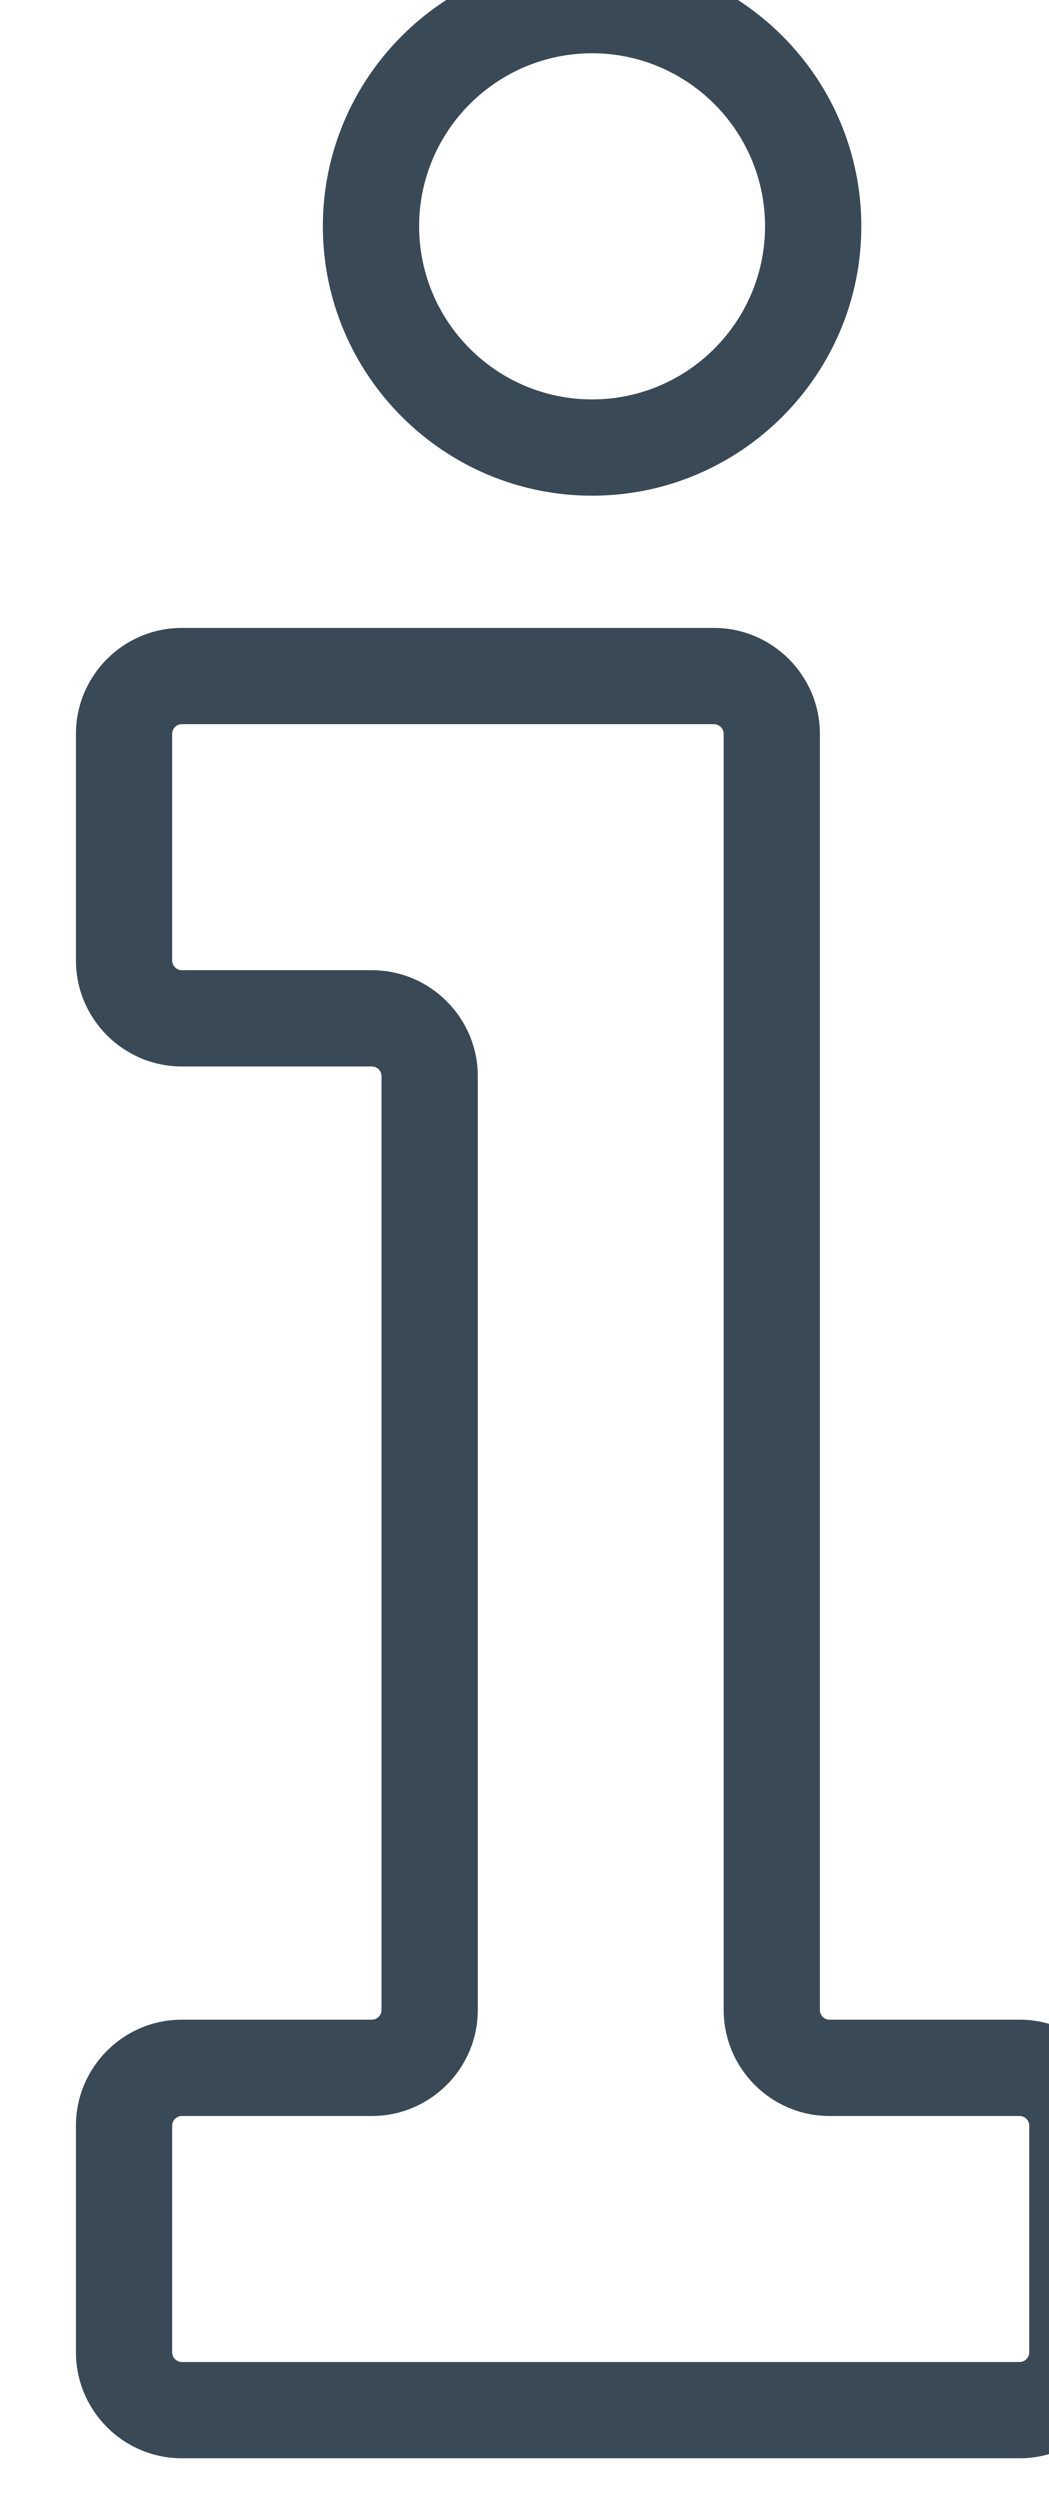 <?xml version="1.0" encoding="UTF-8" standalone="no"?>
<!-- Created with Inkscape (http://www.inkscape.org/) -->

<svg
   width="5.738mm"
   height="13.667mm"
   viewBox="0 0 5.738 13.667"
   version="1.1"
   id="svg2137"
   xmlns="http://www.w3.org/2000/svg"
   xmlns:svg="http://www.w3.org/2000/svg">
  <defs
     id="defs2134" />
  <g
     id="layer1"
     transform="translate(-293.073,-191.049)">
    <path
       d="m 1882.167,1020.196 h -12.981 c -0.905,0 -1.641,0.737 -1.641,1.642 v 3.509 c 0,0.905 0.736,1.642 1.641,1.642 h 2.944 c 0.083,0 0.15,0.067 0.15,0.15 v 14.462 c 0,0.083 -0.067,0.151 -0.15,0.151 h -2.944 c -0.905,0 -1.641,0.737 -1.641,1.642 v 3.508 c 0,0.905 0.736,1.642 1.641,1.642 h 8.245 c 0.905,0 1.642,-0.737 1.642,-1.642 v -19.763 c 0,-0.083 0.067,-0.15 0.15,-0.15 h 2.944 c 0.905,0 1.642,-0.737 1.642,-1.642 v -3.509 c 0,-0.905 -0.737,-1.642 -1.642,-1.642 m -12.981,5.301 c -0.083,0 -0.15,-0.067 -0.15,-0.15 v -3.509 c 0,-0.083 0.067,-0.151 0.15,-0.151 h 12.981 c 0.083,0 0.15,0.068 0.15,0.151 v 3.509 c 0,0.083 -0.067,0.15 -0.15,0.15 h -2.944 c -0.905,0 -1.641,0.737 -1.641,1.642 v 19.763 c 0,0.083 -0.068,0.151 -0.151,0.151 h -8.245 c -0.083,0 -0.15,-0.068 -0.15,-0.151 v -3.508 c 0,-0.083 0.067,-0.151 0.15,-0.151 h 2.944 c 0.905,0 1.642,-0.737 1.642,-1.642 v -14.462 c 0,-0.905 -0.737,-1.642 -1.642,-1.642 z"
       style="fill:#394956;fill-opacity:1;fill-rule:nonzero;stroke:none"
       id="path248"
       clip-path="none"
       transform="matrix(0.353,0,0,-0.353,-365.755,564.618)" />
    <path
       d="m 1875.543,1050.592 c -2.3,0 -4.172,1.871 -4.172,4.172 0,2.3 1.872,4.172 4.172,4.172 2.3,0 4.172,-1.872 4.172,-4.172 0,-2.301 -1.872,-4.172 -4.172,-4.172 m 0,6.852 c -1.478,0 -2.68,-1.202 -2.68,-2.68 0,-1.478 1.202,-2.681 2.68,-2.681 1.478,0 2.68,1.203 2.68,2.681 0,1.478 -1.202,2.68 -2.68,2.68"
       style="fill:#394956;fill-opacity:1;fill-rule:nonzero;stroke:none"
       id="path252"
       clip-path="none"
       transform="matrix(0.353,0,0,-0.353,-365.755,564.618)" />
  </g>
</svg>
